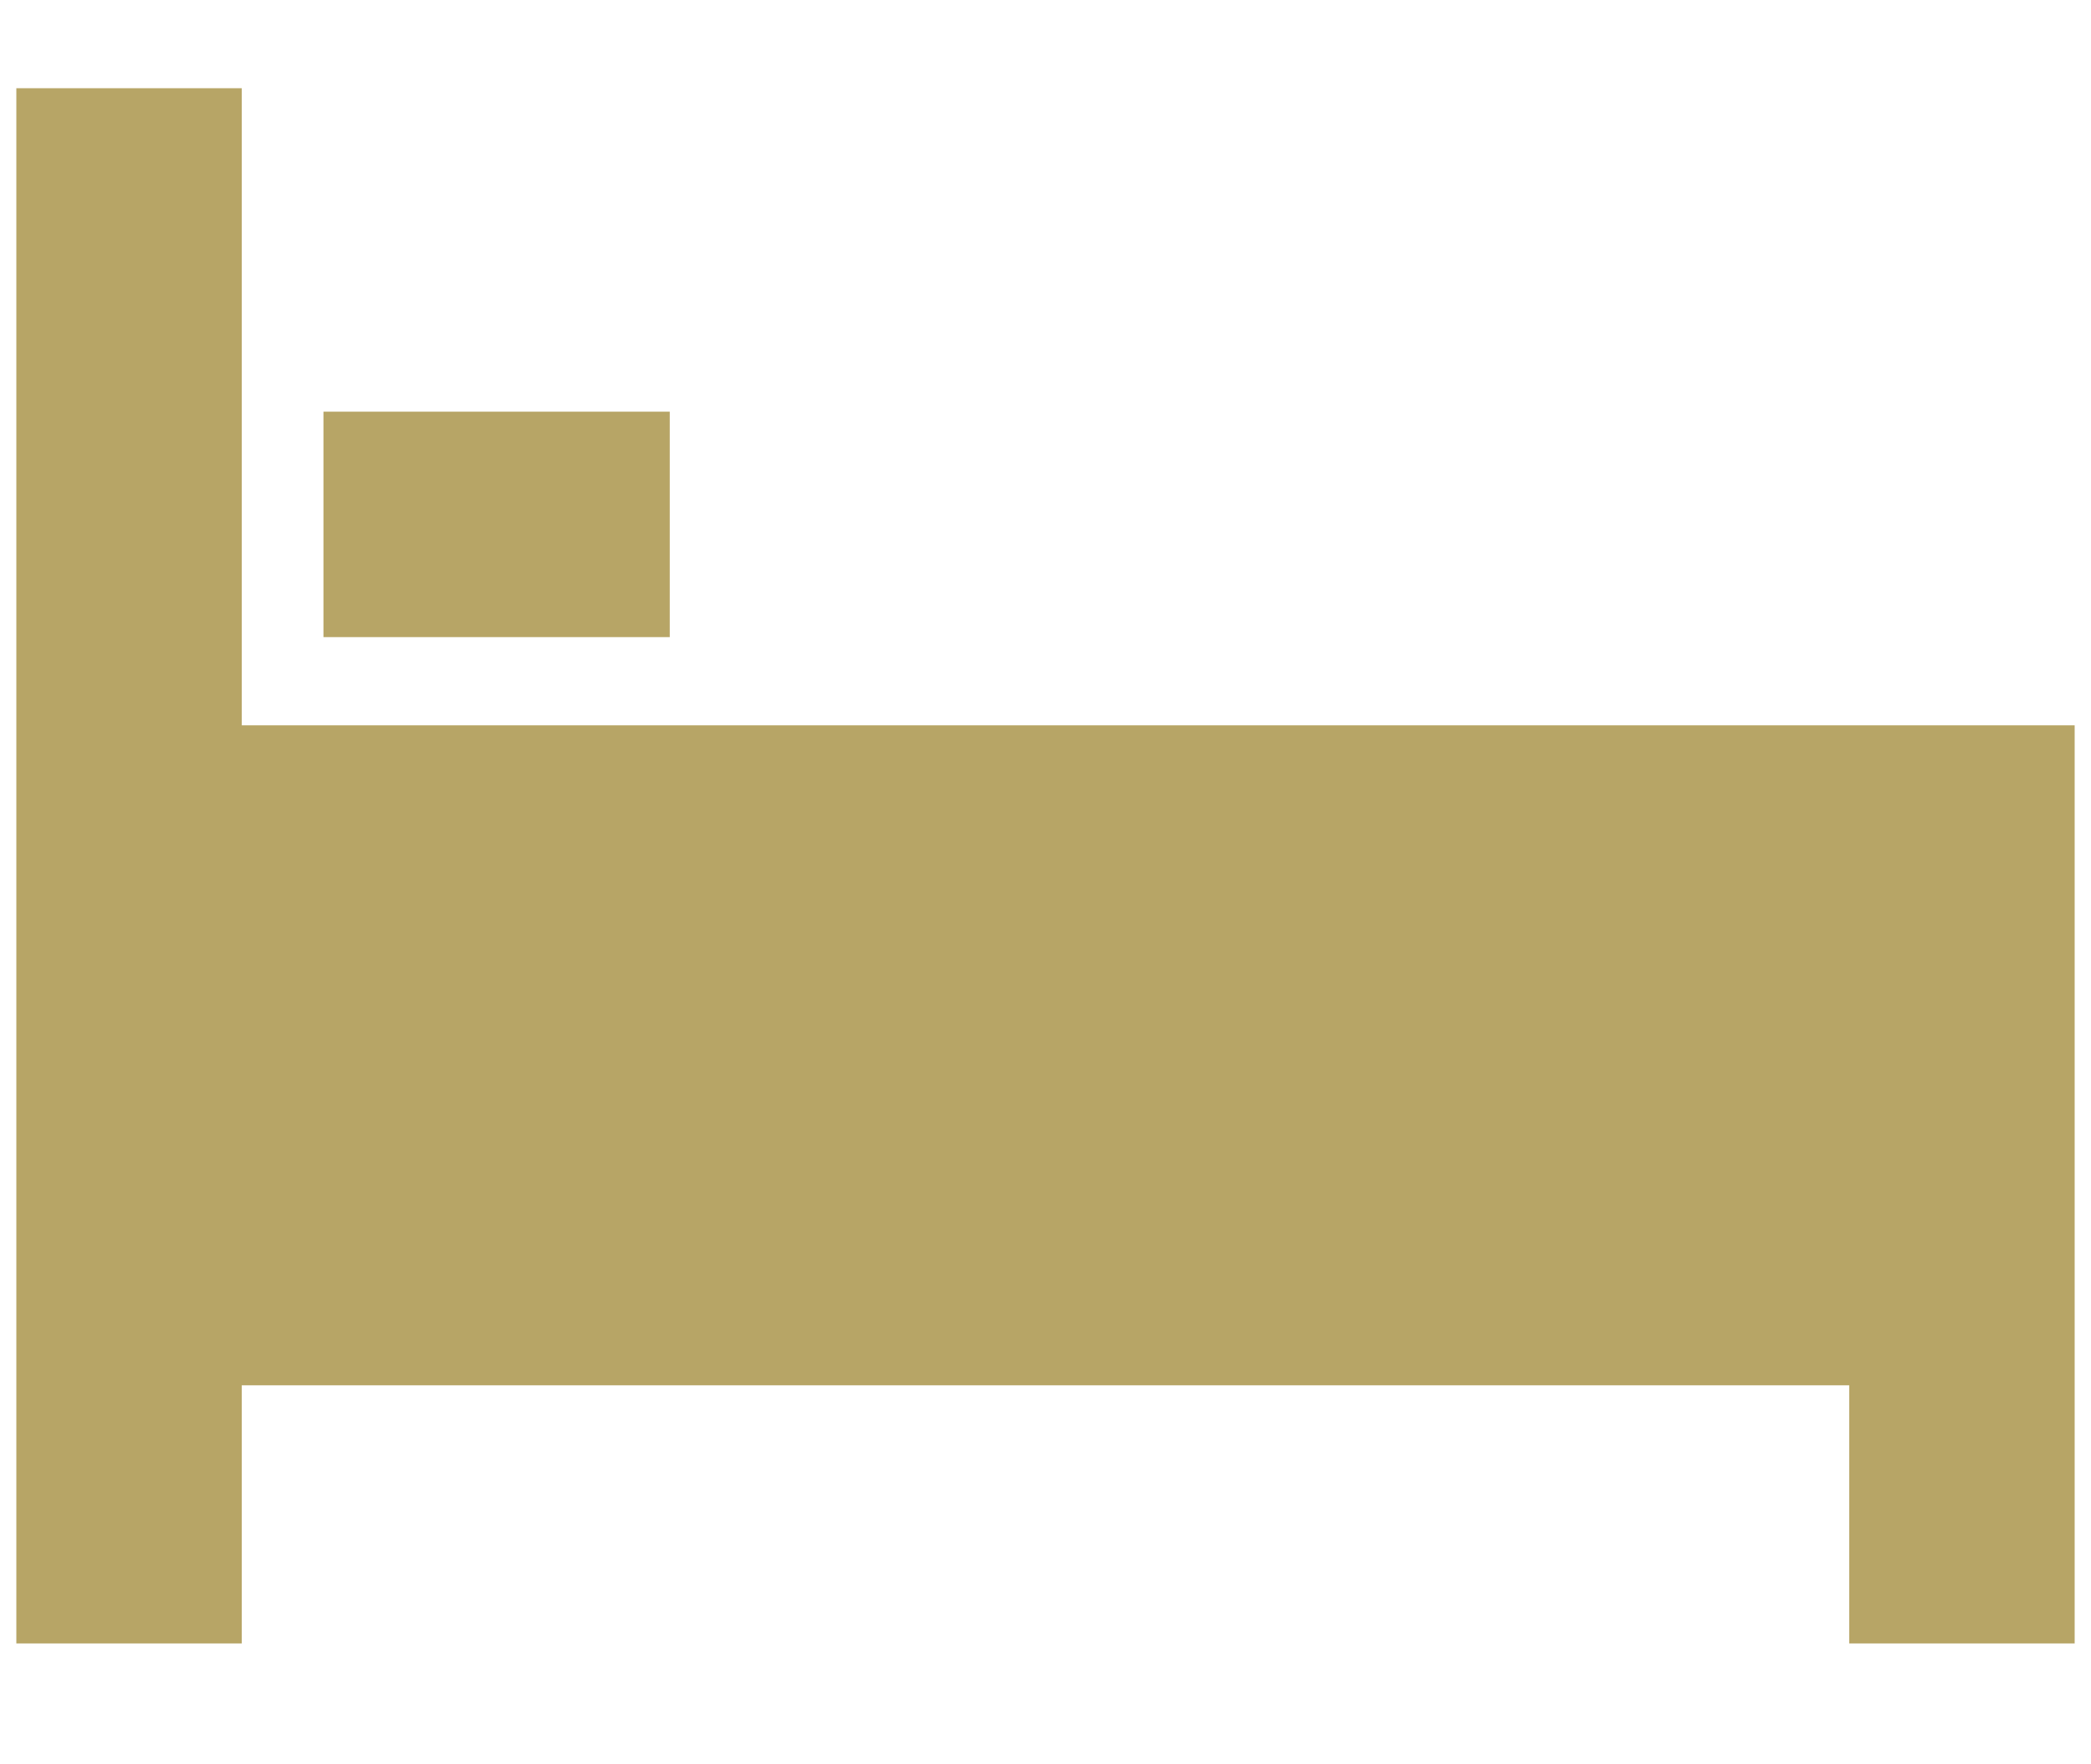 <?xml version="1.0" encoding="utf-8"?>
<!-- Generator: Adobe Illustrator 21.1.0, SVG Export Plug-In . SVG Version: 6.00 Build 0)  -->
<svg version="1.1" id="Calque_1" xmlns="http://www.w3.org/2000/svg" xmlns:xlink="http://www.w3.org/1999/xlink" x="0px" y="0px"
	 viewBox="0 0 64 54" style="enable-background:new 0 0 64 54;" xml:space="preserve">
<style type="text/css">
	.st0{fill:#B7A566;}
</style>
<g>
	<polygon class="st0" points="7.4,22.2 7.4,2.7 0.5,2.7 0.5,50.3 7.4,50.3 7.4,42.4 56.6,42.4 56.6,50.3 63.5,50.3 63.5,42.4 
		63.5,25.6 63.5,22.2 	"/>
	<rect x="9.9" y="12.6" class="st0" width="10.6" height="6.9"/>
</g>
</svg>

